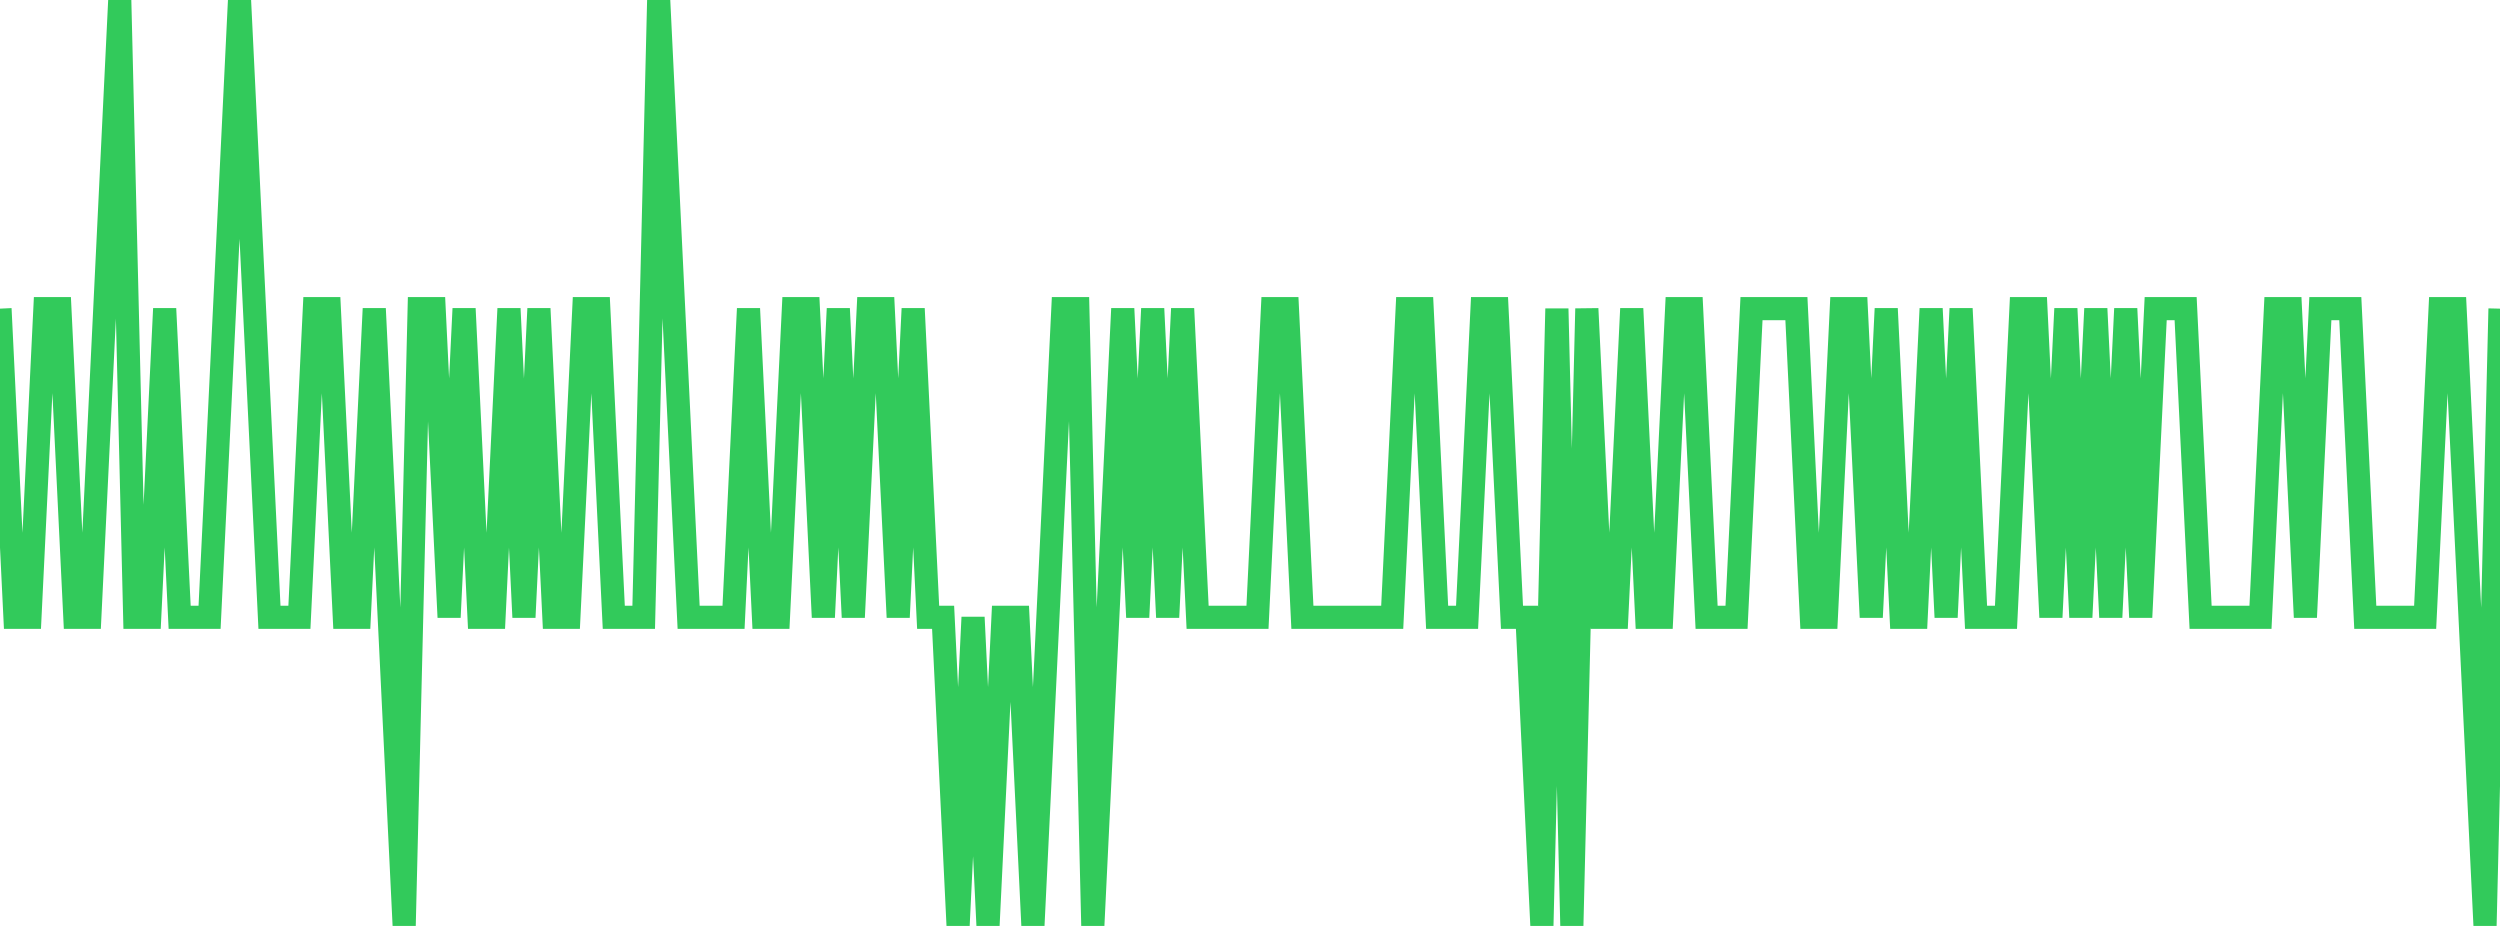 <?xml version="1.0" standalone="no"?>
<!DOCTYPE svg PUBLIC "-//W3C//DTD SVG 1.1//EN" "http://www.w3.org/Graphics/SVG/1.1/DTD/svg11.dtd">

<svg width="135" height="50" viewBox="0 0 135 50" preserveAspectRatio="none" 
  xmlns="http://www.w3.org/2000/svg"
  xmlns:xlink="http://www.w3.org/1999/xlink">


<polyline points="0.0, 16.667 0.808, 33.333 1.617, 33.333 2.425, 16.667 3.234, 16.667 4.042, 33.333 4.85, 33.333 5.659, 16.667 6.467, 0.0 7.275, 33.333 8.084, 33.333 8.892, 16.667 9.701, 33.333 10.509, 33.333 11.317, 33.333 12.126, 16.667 12.934, 0.0 13.743, 16.667 14.551, 33.333 15.359, 33.333 16.168, 33.333 16.976, 16.667 17.784, 16.667 18.593, 33.333 19.401, 33.333 20.21, 16.667 21.018, 33.333 21.826, 50.0 22.635, 16.667 23.443, 16.667 24.251, 33.333 25.06, 16.667 25.868, 33.333 26.677, 33.333 27.485, 16.667 28.293, 33.333 29.102, 16.667 29.91, 33.333 30.719, 33.333 31.527, 16.667 32.335, 16.667 33.144, 33.333 33.952, 33.333 34.76, 33.333 35.569, 0.0 36.377, 16.667 37.186, 33.333 37.994, 33.333 38.802, 33.333 39.611, 33.333 40.419, 16.667 41.228, 33.333 42.036, 33.333 42.844, 16.667 43.653, 16.667 44.461, 33.333 45.269, 16.667 46.078, 33.333 46.886, 16.667 47.695, 16.667 48.503, 33.333 49.311, 16.667 50.12, 33.333 50.928, 33.333 51.737, 50.0 52.545, 33.333 53.353, 50.0 54.162, 33.333 54.97, 33.333 55.778, 50.0 56.587, 33.333 57.395, 16.667 58.204, 16.667 59.012, 50.0 59.82, 33.333 60.629, 16.667 61.437, 33.333 62.246, 16.667 63.054, 33.333 63.862, 16.667 64.671, 33.333 65.479, 33.333 66.287, 33.333 67.096, 33.333 67.904, 33.333 68.713, 16.667 69.521, 16.667 70.329, 33.333 71.138, 33.333 71.946, 33.333 72.754, 33.333 73.563, 33.333 74.371, 33.333 75.18, 33.333 75.988, 16.667 76.796, 16.667 77.605, 33.333 78.413, 33.333 79.222, 33.333 80.03, 16.667 80.838, 16.667 81.647, 33.333 82.455, 33.333 83.263, 50.0 84.072, 16.667 84.88, 50.0 85.689, 16.667 86.497, 33.333 87.305, 33.333 88.114, 16.667 88.922, 33.333 89.731, 33.333 90.539, 16.667 91.347, 16.667 92.156, 33.333 92.964, 33.333 93.772, 33.333 94.581, 16.667 95.389, 16.667 96.198, 16.667 97.006, 16.667 97.814, 33.333 98.623, 33.333 99.431, 16.667 100.24, 16.667 101.048, 33.333 101.856, 16.667 102.665, 33.333 103.473, 33.333 104.281, 16.667 105.09, 33.333 105.898, 16.667 106.707, 33.333 107.515, 33.333 108.323, 33.333 109.132, 16.667 109.94, 16.667 110.749, 33.333 111.557, 16.667 112.365, 33.333 113.174, 16.667 113.982, 33.333 114.79, 16.667 115.599, 33.333 116.407, 16.667 117.216, 16.667 118.024, 16.667 118.832, 33.333 119.641, 33.333 120.449, 33.333 121.257, 33.333 122.066, 33.333 122.874, 16.667 123.683, 16.667 124.491, 33.333 125.299, 16.667 126.108, 16.667 126.916, 16.667 127.725, 33.333 128.533, 33.333 129.341, 33.333 130.15, 33.333 130.958, 33.333 131.766, 16.667 132.575, 16.667 133.383, 33.333 134.192, 50.0 135.0, 16.667" fill="none" stroke="#32ca5b" stroke-width="1.25"/>

</svg>